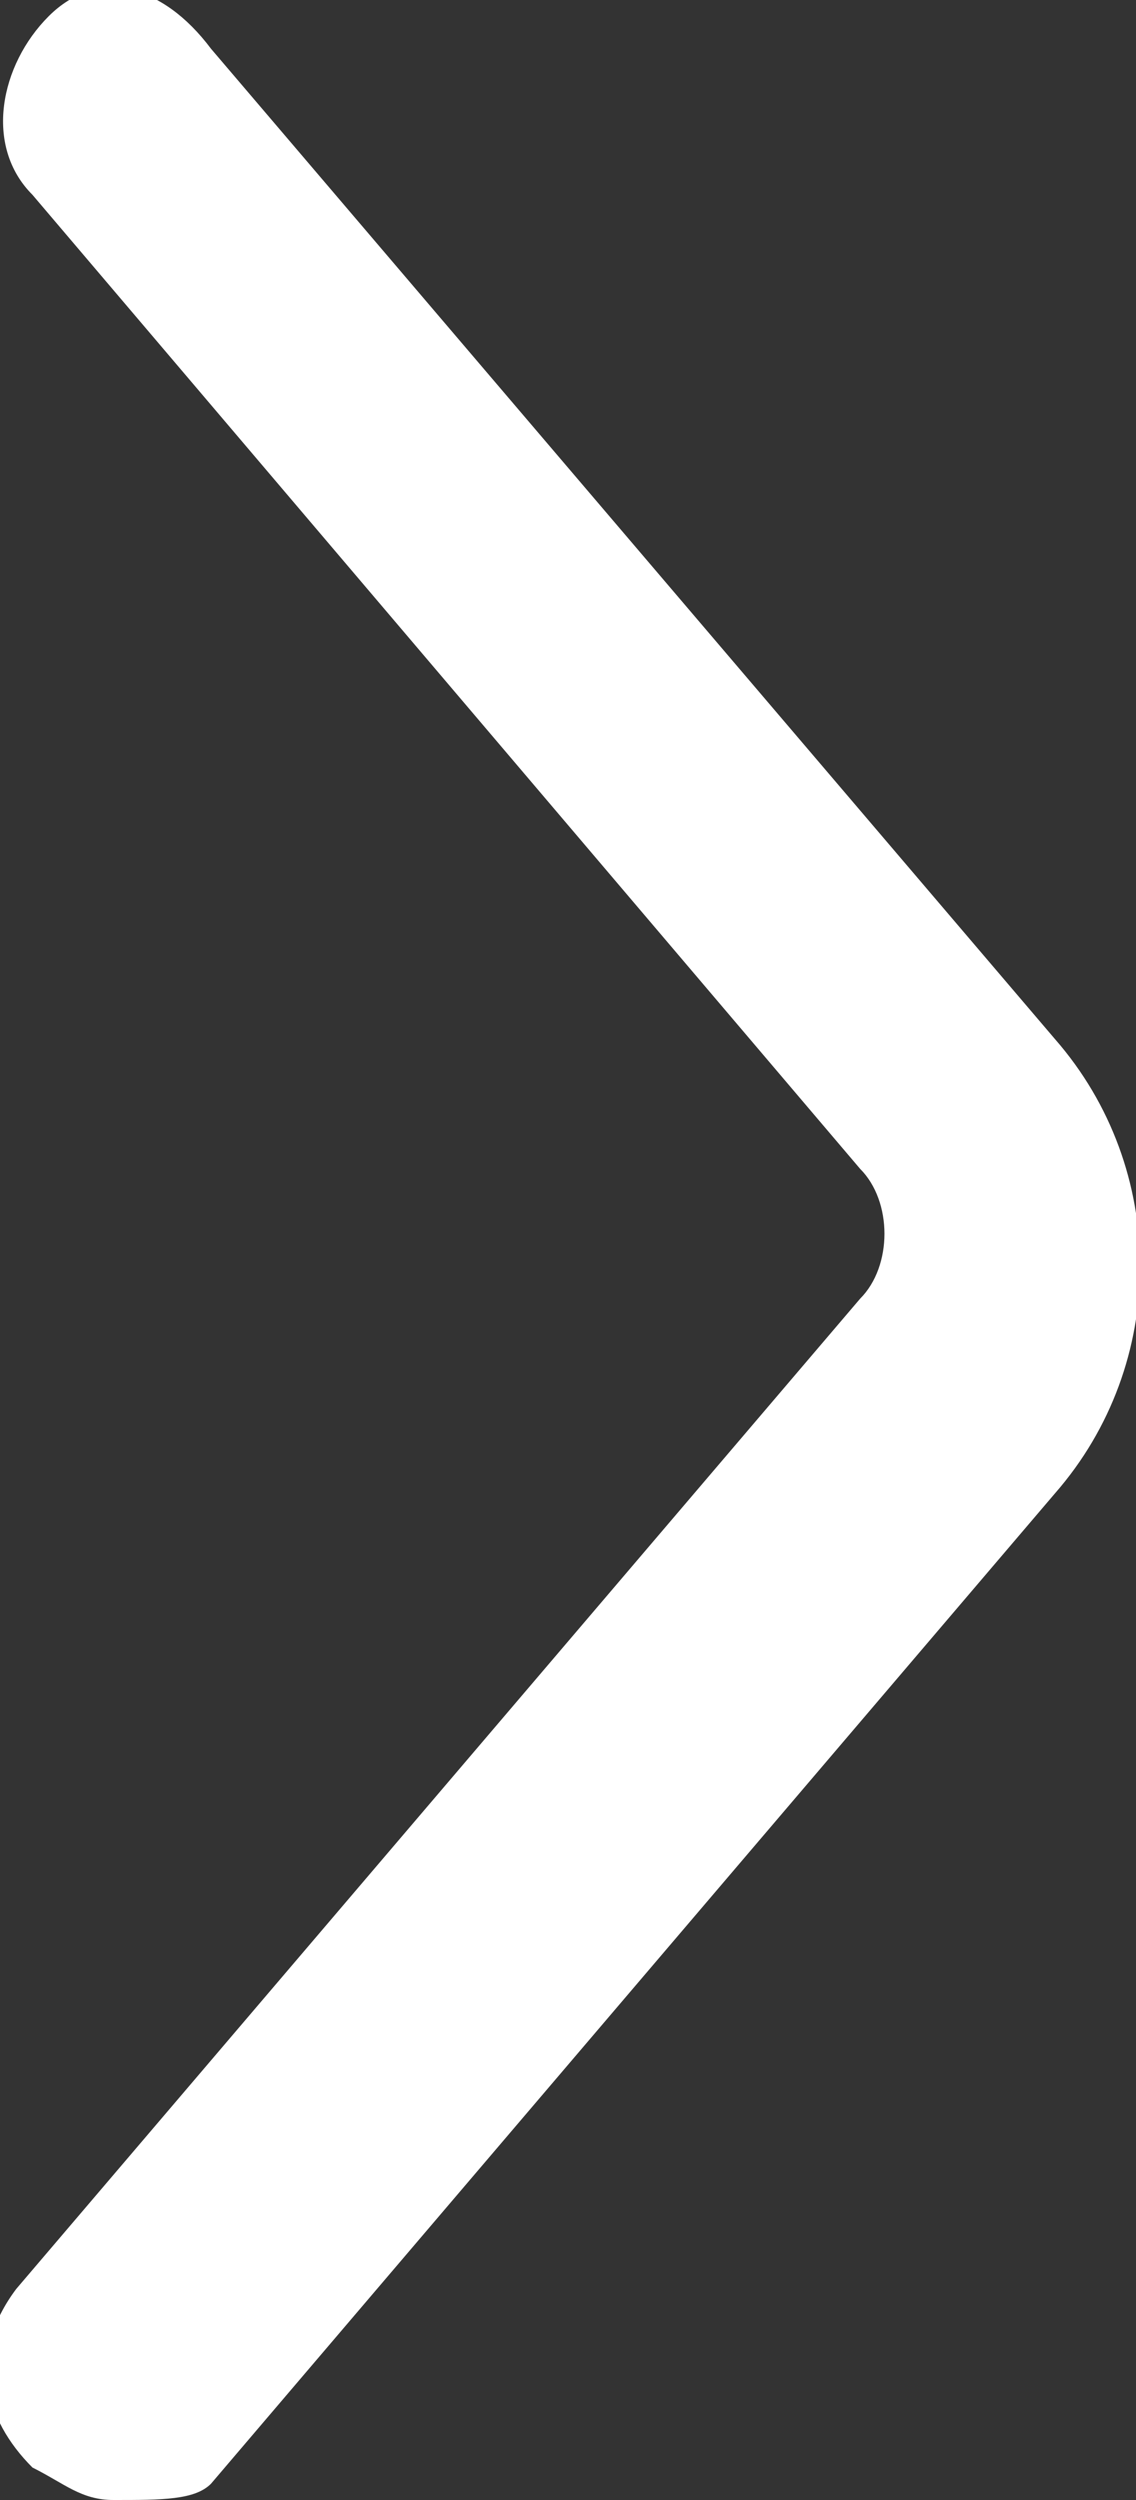 <?xml version="1.0" encoding="utf-8"?>
<!-- Generator: Adobe Illustrator 23.0.3, SVG Export Plug-In . SVG Version: 6.00 Build 0)  -->
<svg version="1.1" id="Layer_1" xmlns="http://www.w3.org/2000/svg" xmlns:xlink="http://www.w3.org/1999/xlink" x="0px" y="0px"
	 viewBox="0 0 7 15.4" style="enable-background:new 0 0 7 15.4;" xml:space="preserve">
<rect x="0" y="0" width="7" height="15.4" fill="#333333" stroke="none"/>
<style type="text/css">
	.st0{fill:#FFFFFF;}
</style>
<path class="st0" d="M0.7,15.4c-0.2,0-0.3-0.1-0.5-0.2c-0.3-0.3-0.4-0.7-0.1-1.1l5.2-6.1c0.2-0.2,0.2-0.6,0-0.8L0.2,1.2
	c-0.3-0.3-0.2-0.8,0.1-1.1S1-0.1,1.3,0.3l5.2,6.1c0.7,0.8,0.7,2,0,2.8l-5.2,6.1C1.2,15.4,1,15.4,0.7,15.4z"/>
</svg>
